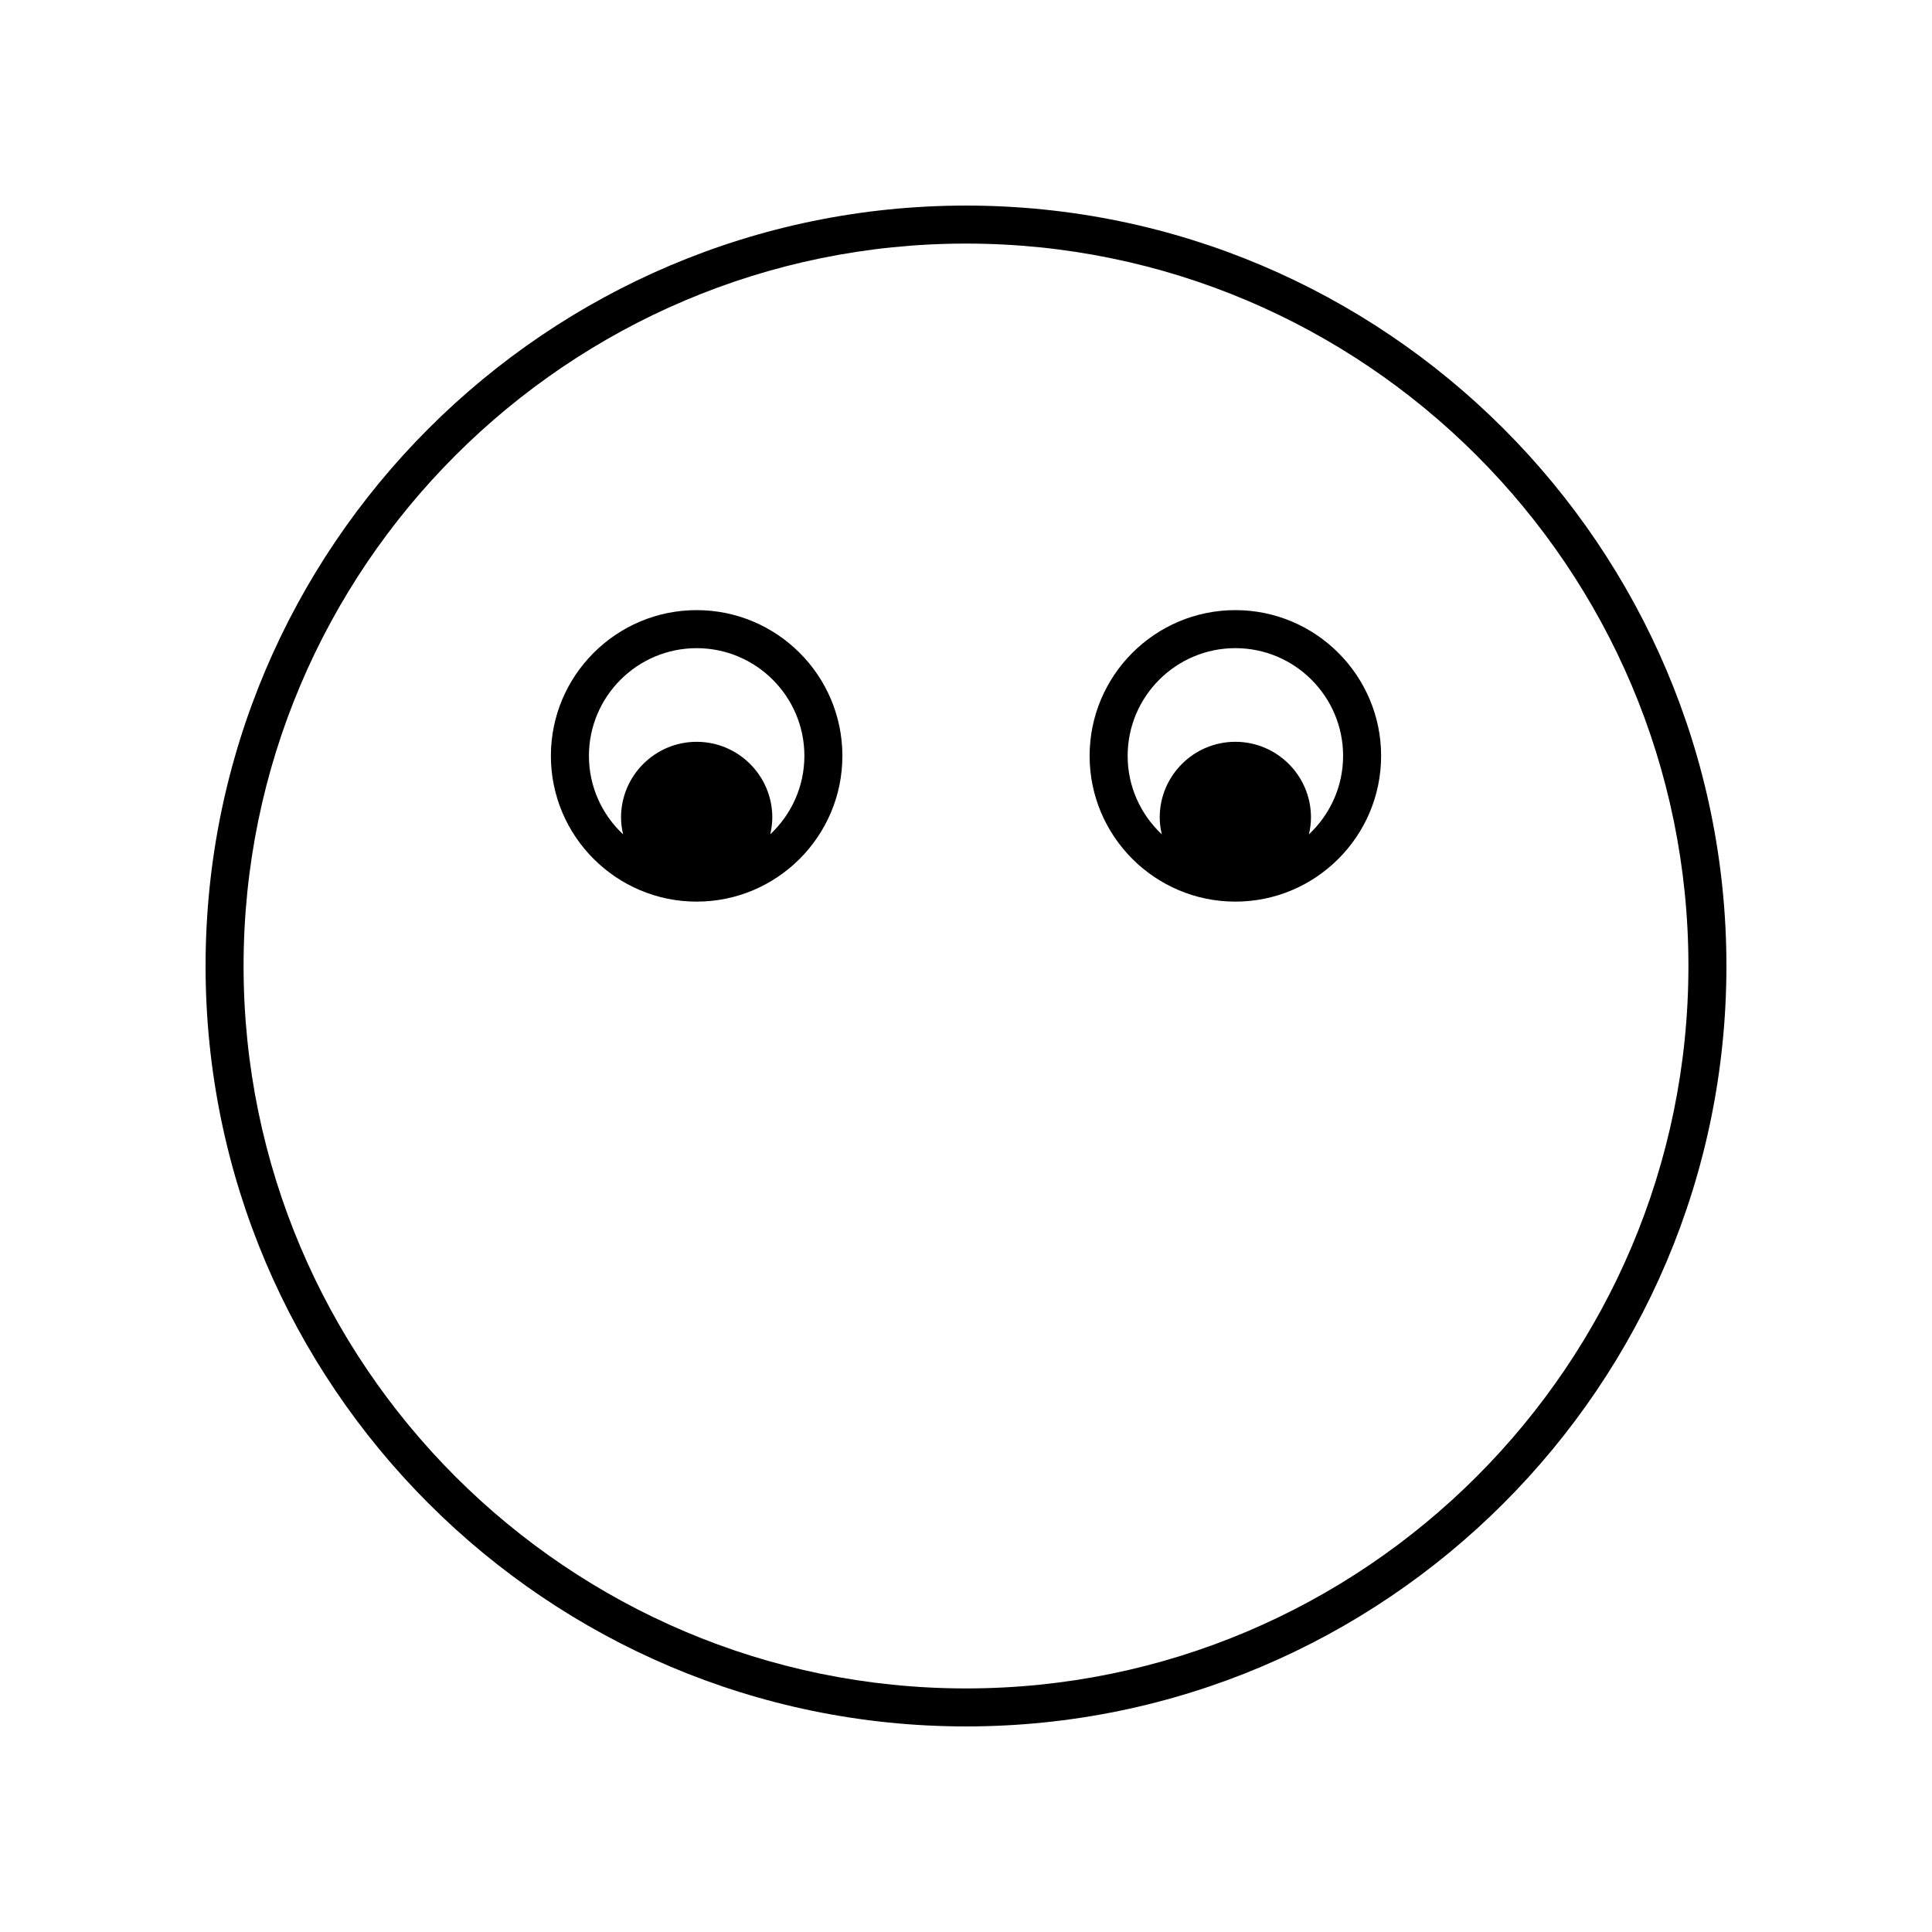 <?xml version="1.0" encoding="UTF-8"?>
<!-- Uploaded to: SVG Repo, www.svgrepo.com, Generator: SVG Repo Mixer Tools -->
<svg fill="#000000" width="800px" height="800px" version="1.1" viewBox="144 144 512 512" xmlns="http://www.w3.org/2000/svg">
 <g>
  <path d="m400 198.48c-111.12 0-201.52 90.402-201.52 201.52s90.406 201.52 201.52 201.52 201.52-90.402 201.52-201.52-90.406-201.52-201.52-201.52zm0 392.97c-105.56 0-191.45-85.883-191.45-191.45 0-105.56 85.883-191.45 191.45-191.45 105.56 0 191.45 85.883 191.45 191.45-0.004 105.57-85.887 191.45-191.45 191.45z"/>
  <path d="m328.62 305.69c-21.297 0-38.629 17.324-38.629 38.625 0 21.297 17.328 38.625 38.629 38.625 21.297 0 38.621-17.324 38.621-38.625 0.004-21.301-17.32-38.625-38.621-38.625zm19.5 59.418c0.332-1.445 0.547-2.934 0.547-4.477 0-11.055-8.992-20.043-20.043-20.043-11.051 0-20.043 8.992-20.043 20.043 0 1.547 0.215 3.035 0.547 4.484-5.559-5.211-9.055-12.598-9.055-20.797 0-15.742 12.809-28.547 28.551-28.547 15.738 0 28.547 12.809 28.547 28.547-0.004 8.195-3.496 15.578-9.051 20.789z"/>
  <path d="m471.38 305.69c-21.297 0-38.621 17.324-38.621 38.625 0 21.297 17.324 38.625 38.621 38.625s38.629-17.324 38.629-38.625c-0.004-21.301-17.332-38.625-38.629-38.625zm19.496 59.422c0.332-1.445 0.547-2.938 0.547-4.484 0-11.055-8.992-20.043-20.043-20.043-11.051 0-20.043 8.992-20.043 20.043 0 1.543 0.215 3.031 0.547 4.477-5.555-5.211-9.047-12.594-9.047-20.793 0-15.742 12.809-28.547 28.547-28.547 15.742 0 28.551 12.809 28.551 28.547-0.004 8.207-3.5 15.59-9.059 20.801z"/>
 </g>
</svg>